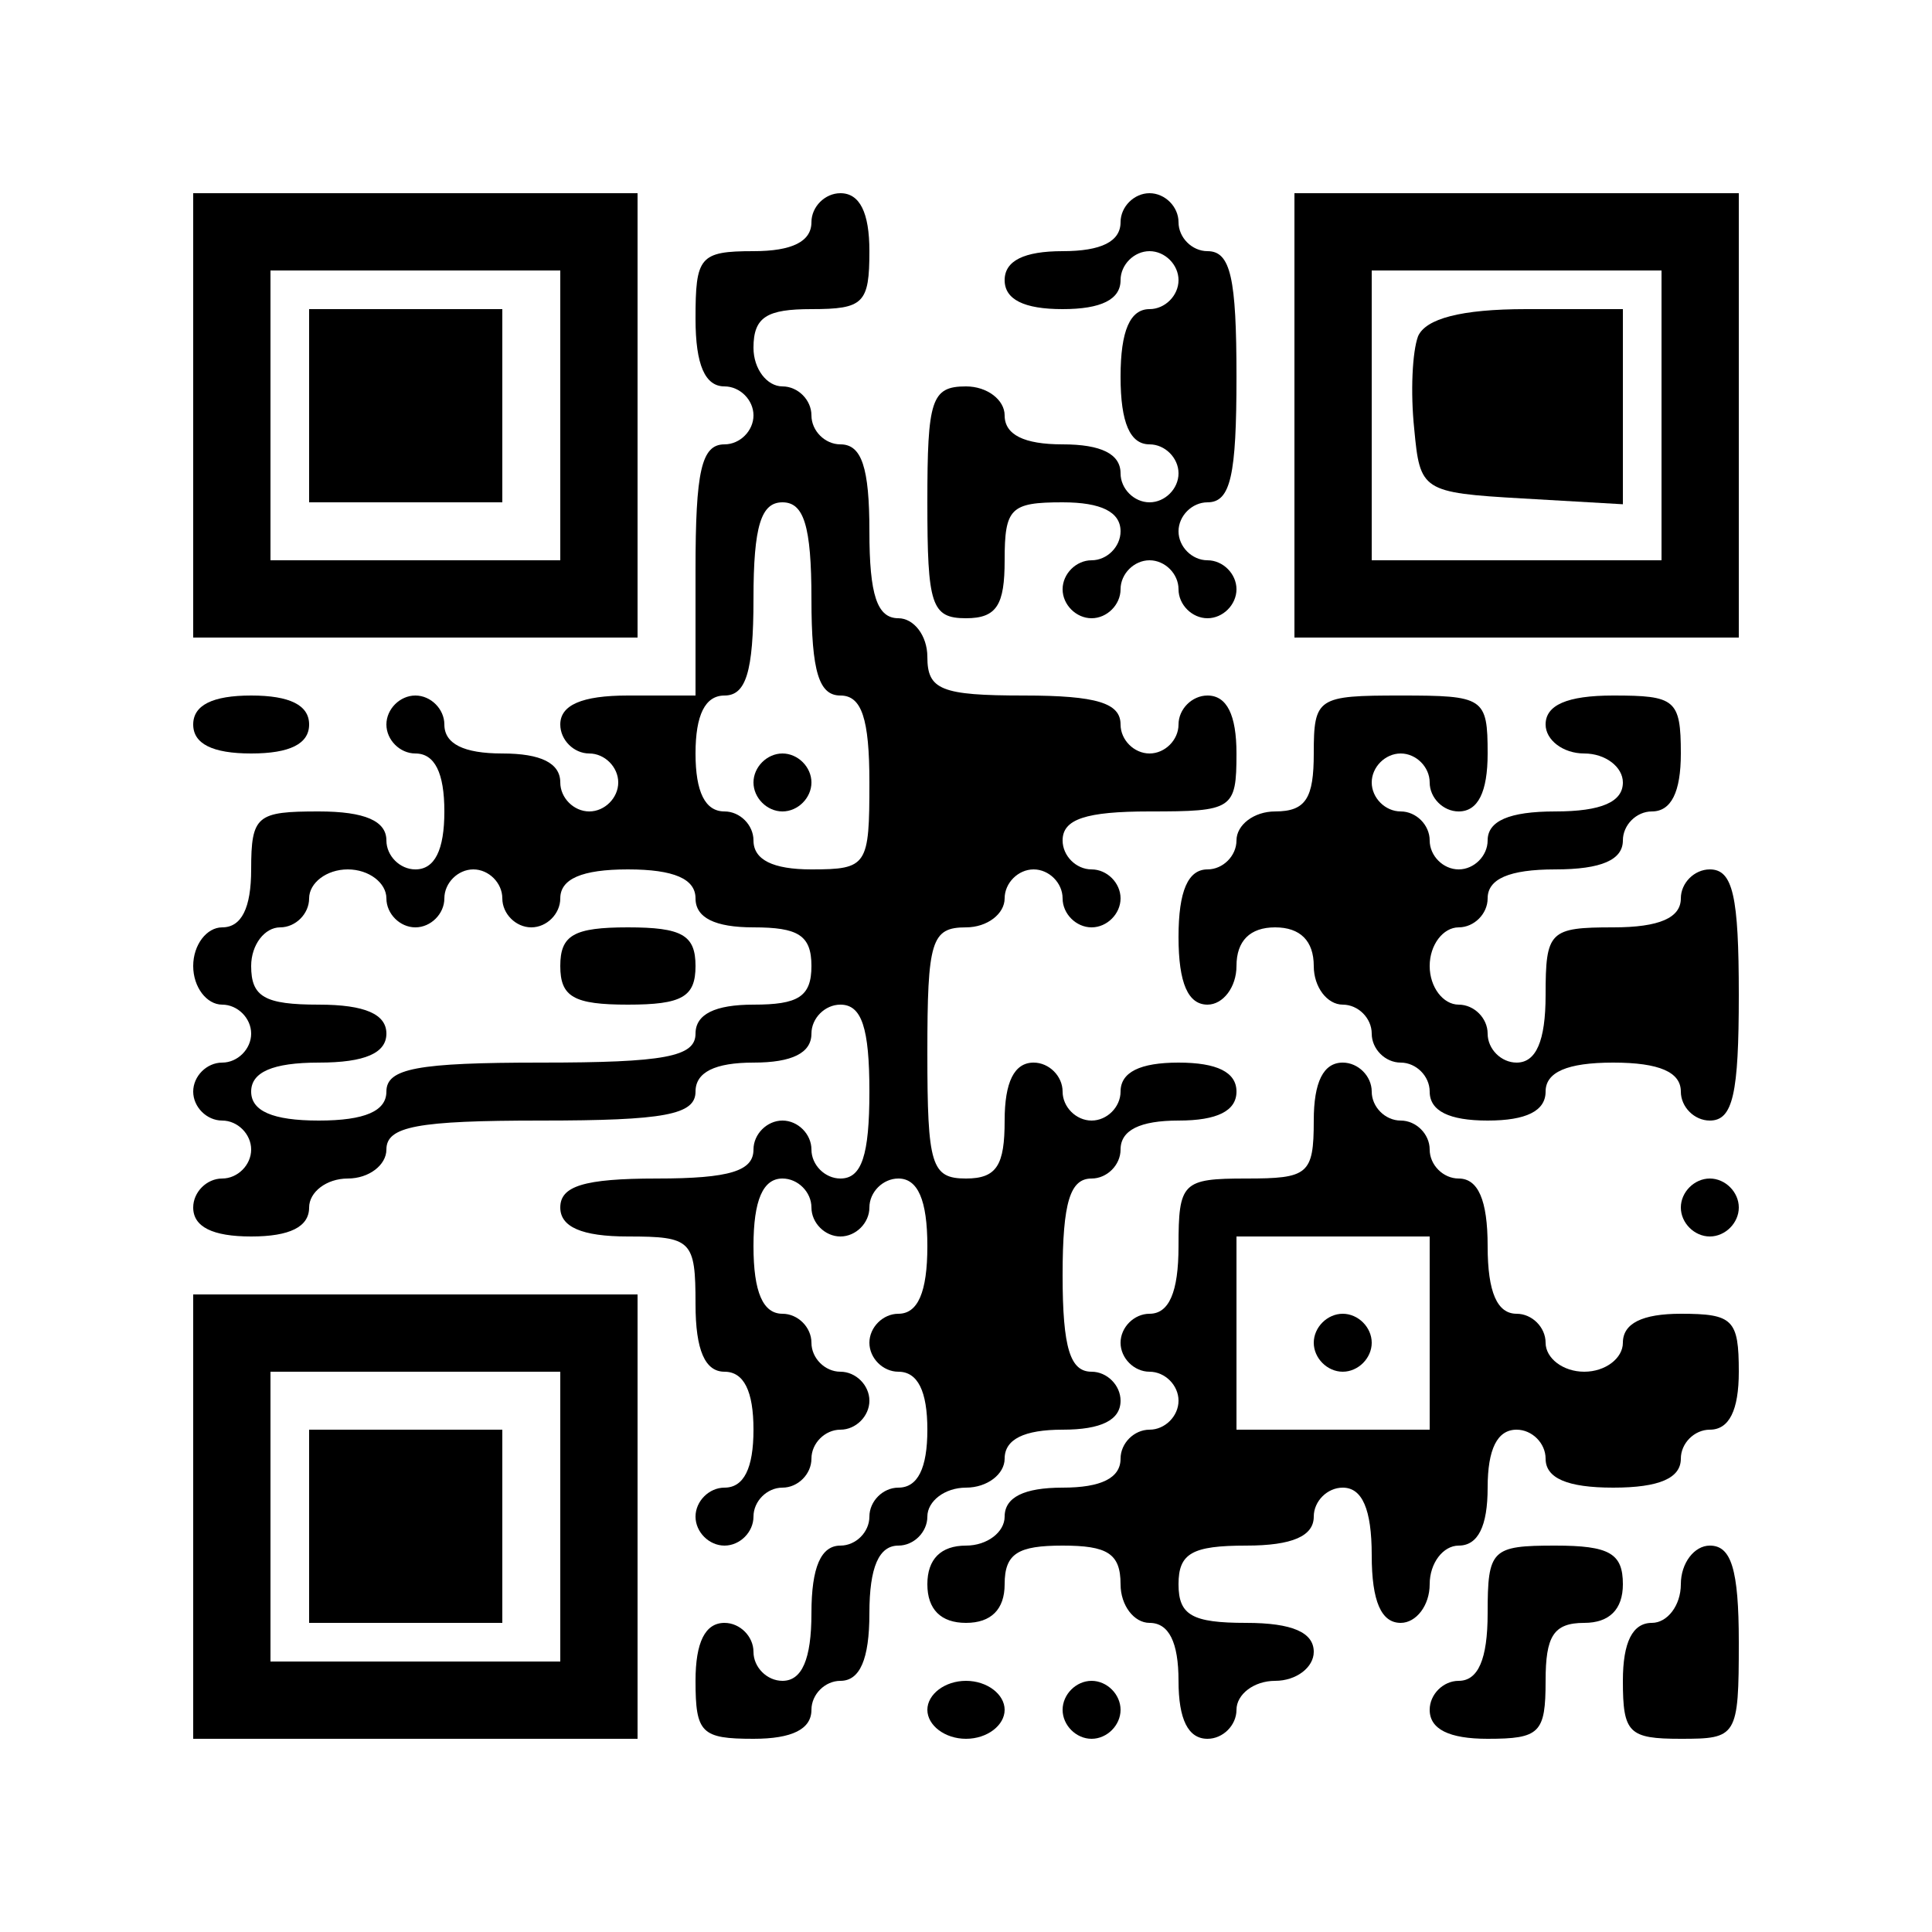 <?xml version="1.0" encoding="UTF-8" standalone="yes"?>
<svg version="1.0" xmlns="http://www.w3.org/2000/svg" width="100mm" height="100mm" viewBox="0 0 100 100" preserveAspectRatio="xMidYMid meet">
  <g transform="translate(0,100) scale(0.1,-0.1)" fill="#000000" stroke="none">
    <path d="M100 785 l0 -115 115 0 115 0 0 115 0 115 -115 0 -115 0 0 -115z
m190 0 l0 -75 -75 0 -75 0 0 75 0 75 75 0 75 0 0 -75z"/>
    <path d="M160 790 l0 -50 50 0 50 0 0 50 0 50 -50 0 -50 0 0 -50z"/>
    <path d="M420 885 c0 -10 -10 -15 -30 -15 -28 0 -30 -3 -30 -35 0 -24 5 -35
15 -35 8 0 15 -7 15 -15 0 -8 -7 -15 -15 -15 -12 0 -15 -14 -15 -65 l0 -65
-35 0 c-24 0 -35 -5 -35 -15 0 -8 7 -15 15 -15 8 0 15 -7 15 -15 0 -8 -7 -15
-15 -15 -8 0 -15 7 -15 15 0 10 -10 15 -30 15 -20 0 -30 5 -30 15 0 8 -7 15
-15 15 -8 0 -15 -7 -15 -15 0 -8 7 -15 15 -15 10 0 15 -10 15 -30 0 -20 -5
-30 -15 -30 -8 0 -15 7 -15 15 0 10 -11 15 -35 15 -32 0 -35 -2 -35 -30 0 -20
-5 -30 -15 -30 -8 0 -15 -9 -15 -20 0 -11 7 -20 15 -20 8 0 15 -7 15 -15 0 -8
-7 -15 -15 -15 -8 0 -15 -7 -15 -15 0 -8 7 -15 15 -15 8 0 15 -7 15 -15 0 -8
-7 -15 -15 -15 -8 0 -15 -7 -15 -15 0 -10 10 -15 30 -15 20 0 30 5 30 15 0 8
9 15 20 15 11 0 20 7 20 15 0 12 16 15 80 15 64 0 80 3 80 15 0 10 10 15 30
15 20 0 30 5 30 15 0 8 7 15 15 15 11 0 15 -12 15 -45 0 -33 -4 -45 -15 -45
-8 0 -15 7 -15 15 0 8 -7 15 -15 15 -8 0 -15 -7 -15 -15 0 -11 -12 -15 -50
-15 -38 0 -50 -4 -50 -15 0 -10 11 -15 35 -15 33 0 35 -2 35 -35 0 -24 5 -35
15 -35 10 0 15 -10 15 -30 0 -20 -5 -30 -15 -30 -8 0 -15 -7 -15 -15 0 -8 7
-15 15 -15 8 0 15 7 15 15 0 8 7 15 15 15 8 0 15 7 15 15 0 8 7 15 15 15 8 0
15 7 15 15 0 8 -7 15 -15 15 -8 0 -15 7 -15 15 0 8 -7 15 -15 15 -10 0 -15 11
-15 35 0 24 5 35 15 35 8 0 15 -7 15 -15 0 -8 7 -15 15 -15 8 0 15 7 15 15 0
8 7 15 15 15 10 0 15 -11 15 -35 0 -24 -5 -35 -15 -35 -8 0 -15 -7 -15 -15 0
-8 7 -15 15 -15 10 0 15 -10 15 -30 0 -20 -5 -30 -15 -30 -8 0 -15 -7 -15 -15
0 -8 -7 -15 -15 -15 -10 0 -15 -11 -15 -35 0 -24 -5 -35 -15 -35 -8 0 -15 7
-15 15 0 8 -7 15 -15 15 -10 0 -15 -10 -15 -30 0 -27 3 -30 30 -30 20 0 30 5
30 15 0 8 7 15 15 15 10 0 15 11 15 35 0 24 5 35 15 35 8 0 15 7 15 15 0 8 9
15 20 15 11 0 20 7 20 15 0 10 10 15 30 15 20 0 30 5 30 15 0 8 -7 15 -15 15
-11 0 -15 12 -15 50 0 38 4 50 15 50 8 0 15 7 15 15 0 10 10 15 30 15 20 0 30
5 30 15 0 10 -10 15 -30 15 -20 0 -30 -5 -30 -15 0 -8 -7 -15 -15 -15 -8 0
-15 7 -15 15 0 8 -7 15 -15 15 -10 0 -15 -10 -15 -30 0 -23 -4 -30 -20 -30
-18 0 -20 7 -20 65 0 58 2 65 20 65 11 0 20 7 20 15 0 8 7 15 15 15 8 0 15 -7
15 -15 0 -8 7 -15 15 -15 8 0 15 7 15 15 0 8 -7 15 -15 15 -8 0 -15 7 -15 15
0 11 12 15 45 15 43 0 45 1 45 30 0 20 -5 30 -15 30 -8 0 -15 -7 -15 -15 0 -8
-7 -15 -15 -15 -8 0 -15 7 -15 15 0 11 -12 15 -50 15 -43 0 -50 3 -50 20 0 11
-7 20 -15 20 -11 0 -15 12 -15 45 0 33 -4 45 -15 45 -8 0 -15 7 -15 15 0 8 -7
15 -15 15 -8 0 -15 9 -15 20 0 16 7 20 30 20 27 0 30 3 30 30 0 20 -5 30 -15
30 -8 0 -15 -7 -15 -15z m0 -195 c0 -38 4 -50 15 -50 11 0 15 -12 15 -45 0
-43 -1 -45 -30 -45 -20 0 -30 5 -30 15 0 8 -7 15 -15 15 -10 0 -15 10 -15 30
0 20 5 30 15 30 11 0 15 12 15 50 0 38 4 50 15 50 11 0 15 -12 15 -50z m-220
-155 c0 -8 7 -15 15 -15 8 0 15 7 15 15 0 8 7 15 15 15 8 0 15 -7 15 -15 0 -8
7 -15 15 -15 8 0 15 7 15 15 0 10 11 15 35 15 24 0 35 -5 35 -15 0 -10 10 -15
30 -15 23 0 30 -4 30 -20 0 -16 -7 -20 -30 -20 -20 0 -30 -5 -30 -15 0 -12
-16 -15 -80 -15 -64 0 -80 -3 -80 -15 0 -10 -11 -15 -35 -15 -24 0 -35 5 -35
15 0 10 11 15 35 15 24 0 35 5 35 15 0 10 -11 15 -35 15 -28 0 -35 4 -35 20 0
11 7 20 15 20 8 0 15 7 15 15 0 8 9 15 20 15 11 0 20 -7 20 -15z"/>
    <path d="M390 595 c0 -8 7 -15 15 -15 8 0 15 7 15 15 0 8 -7 15 -15 15 -8 0
-15 -7 -15 -15z"/>
    <path d="M290 500 c0 -16 7 -20 35 -20 28 0 35 4 35 20 0 16 -7 20 -35 20 -28
0 -35 -4 -35 -20z"/>
    <path d="M580 885 c0 -10 -10 -15 -30 -15 -20 0 -30 -5 -30 -15 0 -10 10 -15
30 -15 20 0 30 5 30 15 0 8 7 15 15 15 8 0 15 -7 15 -15 0 -8 -7 -15 -15 -15
-10 0 -15 -11 -15 -35 0 -24 5 -35 15 -35 8 0 15 -7 15 -15 0 -8 -7 -15 -15
-15 -8 0 -15 7 -15 15 0 10 -10 15 -30 15 -20 0 -30 5 -30 15 0 8 -9 15 -20
15 -18 0 -20 -7 -20 -60 0 -53 2 -60 20 -60 16 0 20 7 20 30 0 27 3 30 30 30
20 0 30 -5 30 -15 0 -8 -7 -15 -15 -15 -8 0 -15 -7 -15 -15 0 -8 7 -15 15 -15
8 0 15 7 15 15 0 8 7 15 15 15 8 0 15 -7 15 -15 0 -8 7 -15 15 -15 8 0 15 7
15 15 0 8 -7 15 -15 15 -8 0 -15 7 -15 15 0 8 7 15 15 15 12 0 15 14 15 65 0
51 -3 65 -15 65 -8 0 -15 7 -15 15 0 8 -7 15 -15 15 -8 0 -15 -7 -15 -15z"/>
    <path d="M670 785 l0 -115 115 0 115 0 0 115 0 115 -115 0 -115 0 0 -115z
m190 0 l0 -75 -75 0 -75 0 0 75 0 75 75 0 75 0 0 -75z"/>
    <path d="M734 826 c-3 -8 -4 -29 -2 -48 3 -32 4 -33 56 -36 l52 -3 0 50 0 51
-50 0 c-34 0 -52 -5 -56 -14z"/>
    <path d="M100 625 c0 -10 10 -15 30 -15 20 0 30 5 30 15 0 10 -10 15 -30 15
-20 0 -30 -5 -30 -15z"/>
    <path d="M680 610 c0 -23 -4 -30 -20 -30 -11 0 -20 -7 -20 -15 0 -8 -7 -15
-15 -15 -10 0 -15 -11 -15 -35 0 -24 5 -35 15 -35 8 0 15 9 15 20 0 13 7 20
20 20 13 0 20 -7 20 -20 0 -11 7 -20 15 -20 8 0 15 -7 15 -15 0 -8 7 -15 15
-15 8 0 15 -7 15 -15 0 -10 10 -15 30 -15 20 0 30 5 30 15 0 10 11 15 35 15
24 0 35 -5 35 -15 0 -8 7 -15 15 -15 12 0 15 14 15 65 0 51 -3 65 -15 65 -8 0
-15 -7 -15 -15 0 -10 -11 -15 -35 -15 -33 0 -35 -2 -35 -35 0 -24 -5 -35 -15
-35 -8 0 -15 7 -15 15 0 8 -7 15 -15 15 -8 0 -15 9 -15 20 0 11 7 20 15 20 8
0 15 7 15 15 0 10 11 15 35 15 24 0 35 5 35 15 0 8 7 15 15 15 10 0 15 10 15
30 0 28 -3 30 -35 30 -24 0 -35 -5 -35 -15 0 -8 9 -15 20 -15 11 0 20 -7 20
-15 0 -10 -11 -15 -35 -15 -24 0 -35 -5 -35 -15 0 -8 -7 -15 -15 -15 -8 0 -15
7 -15 15 0 8 -7 15 -15 15 -8 0 -15 7 -15 15 0 8 7 15 15 15 8 0 15 -7 15 -15
0 -8 7 -15 15 -15 10 0 15 10 15 30 0 29 -2 30 -45 30 -43 0 -45 -1 -45 -30z"/>
    <path d="M680 420 c0 -28 -3 -30 -35 -30 -33 0 -35 -2 -35 -35 0 -24 -5 -35
-15 -35 -8 0 -15 -7 -15 -15 0 -8 7 -15 15 -15 8 0 15 -7 15 -15 0 -8 -7 -15
-15 -15 -8 0 -15 -7 -15 -15 0 -10 -10 -15 -30 -15 -20 0 -30 -5 -30 -15 0 -8
-9 -15 -20 -15 -13 0 -20 -7 -20 -20 0 -13 7 -20 20 -20 13 0 20 7 20 20 0 16
7 20 30 20 23 0 30 -4 30 -20 0 -11 7 -20 15 -20 10 0 15 -10 15 -30 0 -20 5
-30 15 -30 8 0 15 7 15 15 0 8 9 15 20 15 11 0 20 7 20 15 0 10 -11 15 -35 15
-28 0 -35 4 -35 20 0 16 7 20 35 20 24 0 35 5 35 15 0 8 7 15 15 15 10 0 15
-11 15 -35 0 -24 5 -35 15 -35 8 0 15 9 15 20 0 11 7 20 15 20 10 0 15 10 15
30 0 20 5 30 15 30 8 0 15 -7 15 -15 0 -10 11 -15 35 -15 24 0 35 5 35 15 0 8
7 15 15 15 10 0 15 10 15 30 0 27 -3 30 -30 30 -20 0 -30 -5 -30 -15 0 -8 -9
-15 -20 -15 -11 0 -20 7 -20 15 0 8 -7 15 -15 15 -10 0 -15 11 -15 35 0 24 -5
35 -15 35 -8 0 -15 7 -15 15 0 8 -7 15 -15 15 -8 0 -15 7 -15 15 0 8 -7 15
-15 15 -10 0 -15 -10 -15 -30z m60 -110 l0 -50 -50 0 -50 0 0 50 0 50 50 0 50
0 0 -50z"/>
    <path d="M680 305 c0 -8 7 -15 15 -15 8 0 15 7 15 15 0 8 -7 15 -15 15 -8 0
-15 -7 -15 -15z"/>
    <path d="M870 375 c0 -8 7 -15 15 -15 8 0 15 7 15 15 0 8 -7 15 -15 15 -8 0
-15 -7 -15 -15z"/>
    <path d="M100 215 l0 -115 115 0 115 0 0 115 0 115 -115 0 -115 0 0 -115z
m190 0 l0 -75 -75 0 -75 0 0 75 0 75 75 0 75 0 0 -75z"/>
    <path d="M160 210 l0 -50 50 0 50 0 0 50 0 50 -50 0 -50 0 0 -50z"/>
    <path d="M770 165 c0 -24 -5 -35 -15 -35 -8 0 -15 -7 -15 -15 0 -10 10 -15 30
-15 27 0 30 3 30 30 0 23 4 30 20 30 13 0 20 7 20 20 0 16 -7 20 -35 20 -33 0
-35 -2 -35 -35z"/>
    <path d="M870 180 c0 -11 -7 -20 -15 -20 -10 0 -15 -10 -15 -30 0 -27 3 -30
30 -30 29 0 30 1 30 50 0 38 -4 50 -15 50 -8 0 -15 -9 -15 -20z"/>
    <path d="M480 115 c0 -8 9 -15 20 -15 11 0 20 7 20 15 0 8 -9 15 -20 15 -11 0
-20 -7 -20 -15z"/>
    <path d="M550 115 c0 -8 7 -15 15 -15 8 0 15 7 15 15 0 8 -7 15 -15 15 -8 0
-15 -7 -15 -15z"/>
  </g>
</svg>